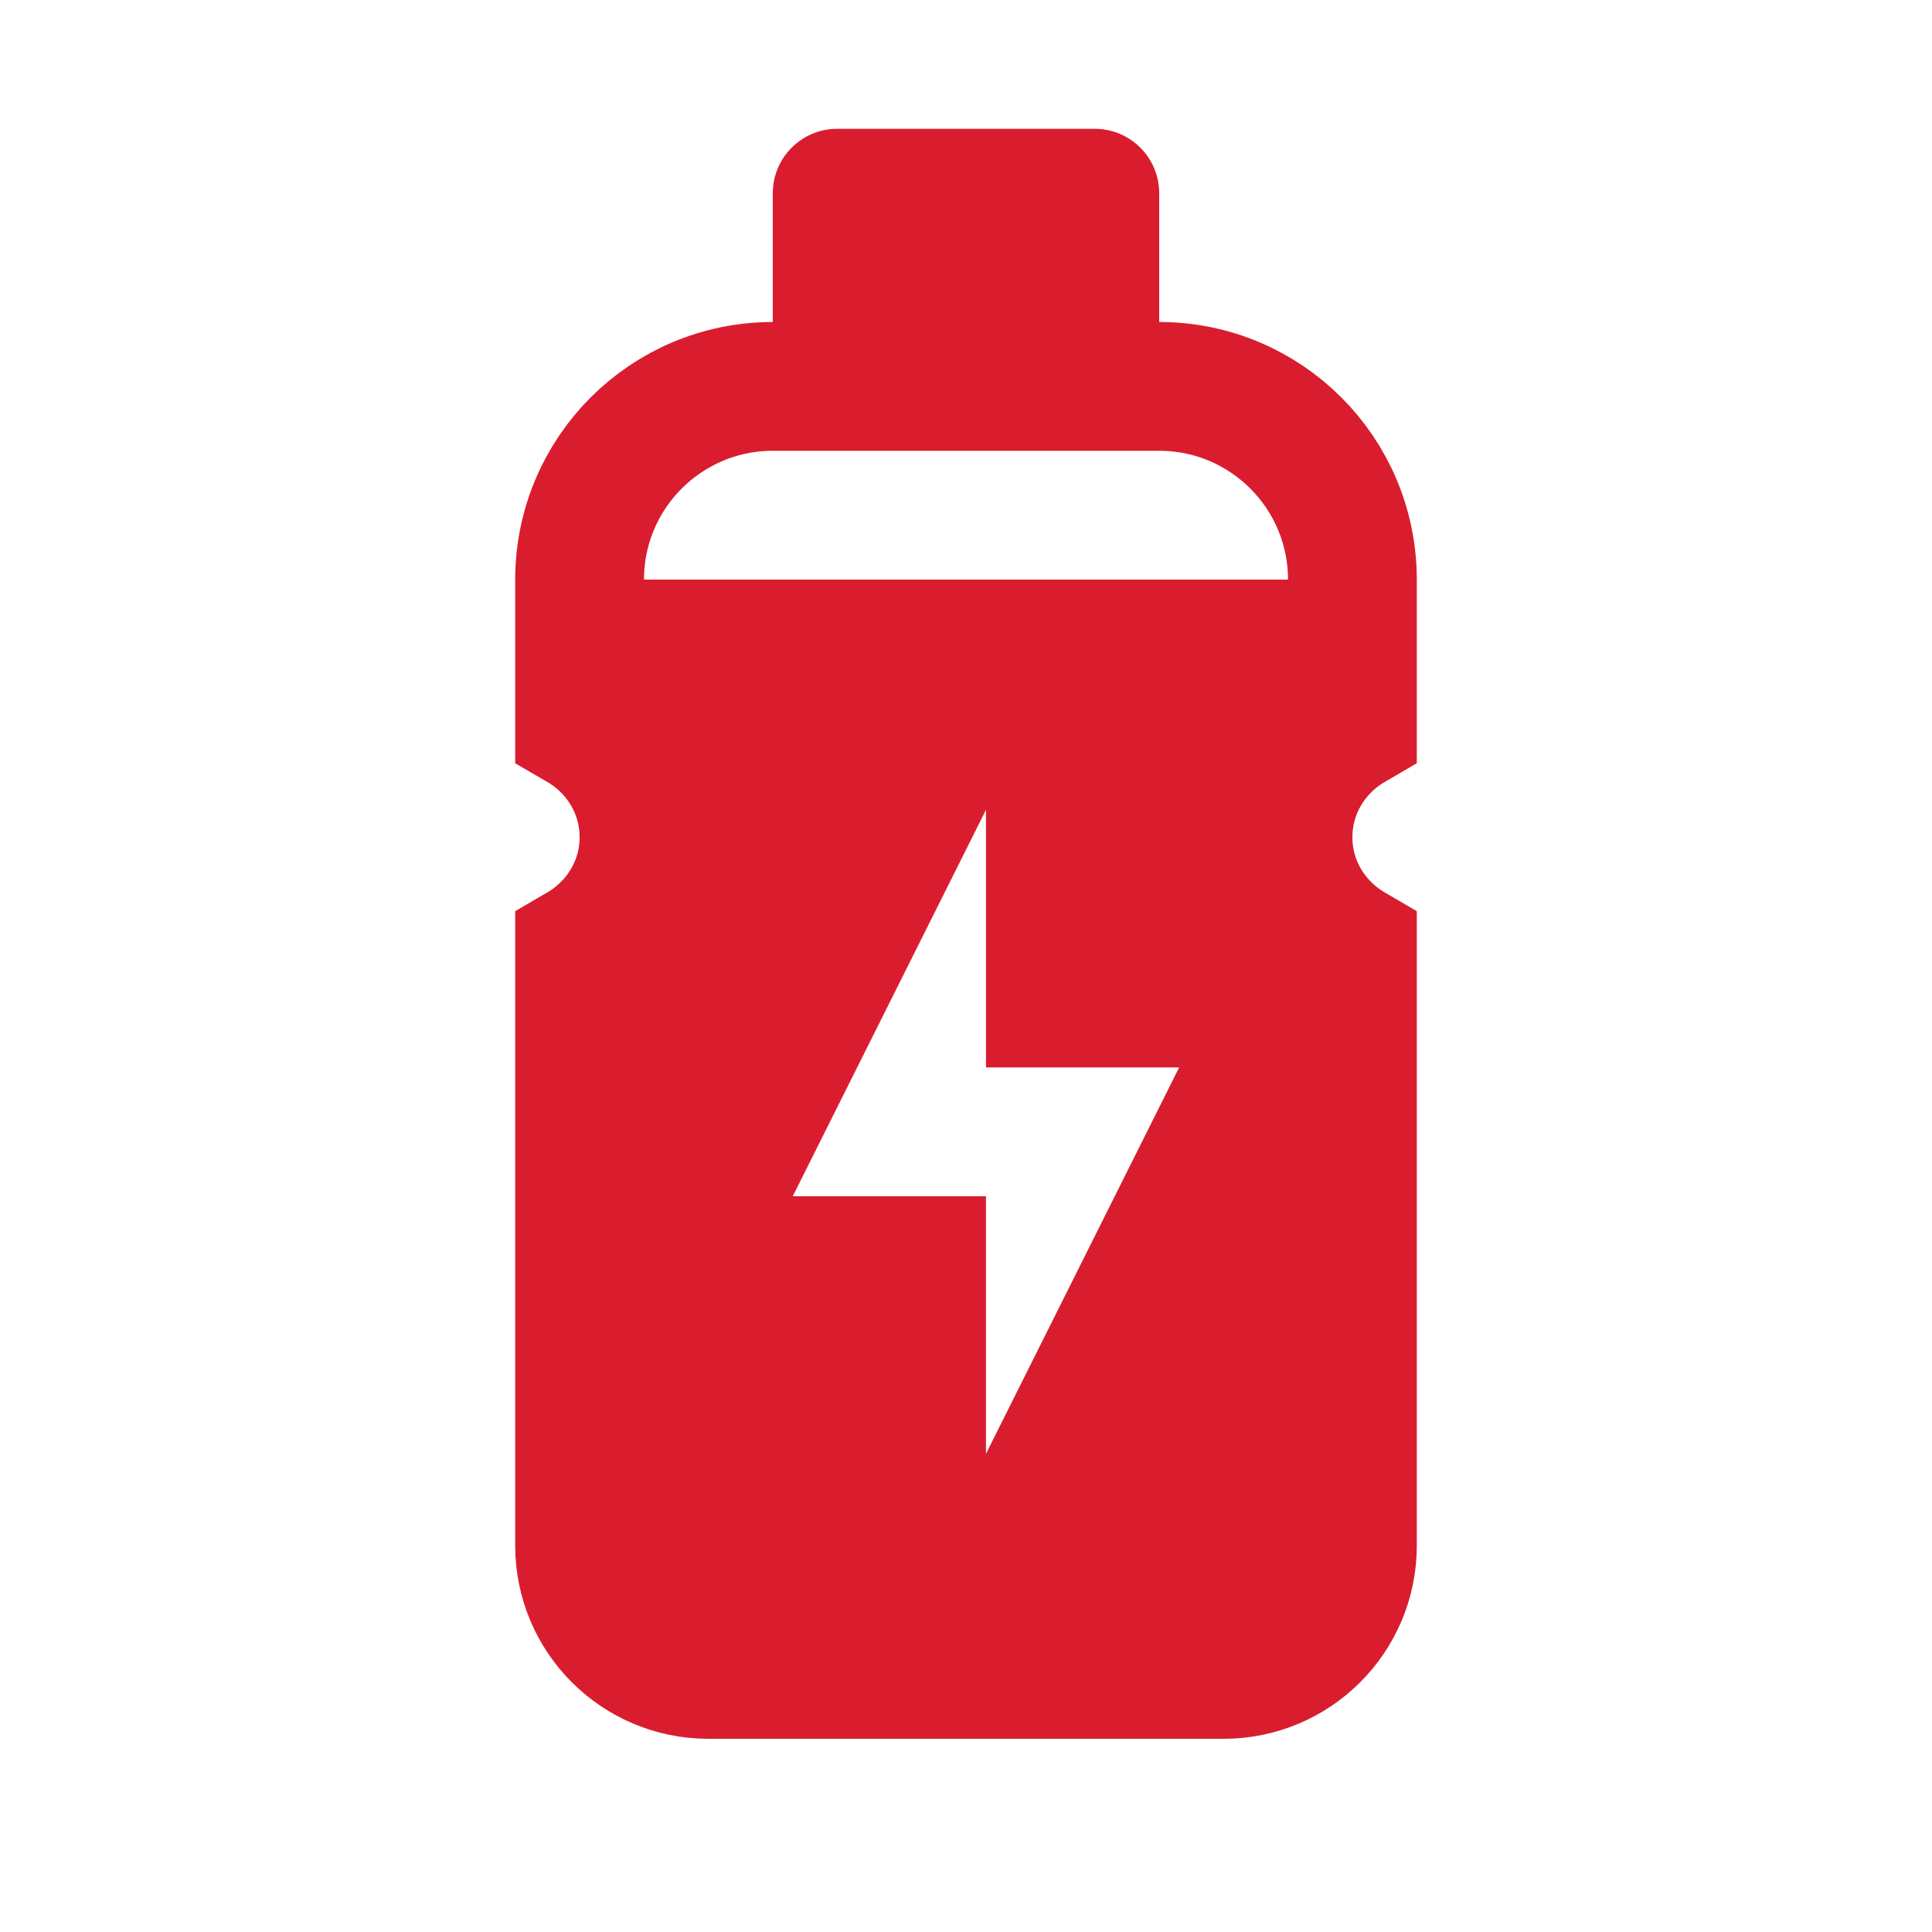 <svg fill="#d91d2e" xmlns="http://www.w3.org/2000/svg"  viewBox="0 0 30 30" width="50px" height="50px"><path d="M18,6h-6V3c0-0.552,0.448-1,1-1h4c0.552,0,1,0.448,1,1V6z"/><path fill="none" stroke="#d91d2e" stroke-linecap="round" stroke-miterlimit="10" stroke-width="2" d="M20,13	c0-0.738,0.405-1.376,1-1.723V9c0-1.657-1.343-3-3-3h-6c-1.657,0-3,1.343-3,3v2.277c0.595,0.346,1,0.984,1,1.723	c0,0.738-0.405,1.376-1,1.723V24c0,1.105,0.895,2,2,2h8c1.105,0,2-0.895,2-2v-9.277C20.405,14.376,20,13.738,20,13z"/><path d="M21,11.277V9H9v2.277c0.595,0.347,1,0.985,1,1.723c0,0.739-0.405,1.377-1,1.723V24c0,1.105,0.895,2,2,2h8	c1.105,0,2-0.895,2-2v-9.277c-0.595-0.346-1-0.984-1-1.723C20,12.262,20.405,11.624,21,11.277z M15.31,22.575v-4h-3l3-6v4h3	L15.31,22.575z"/></svg>